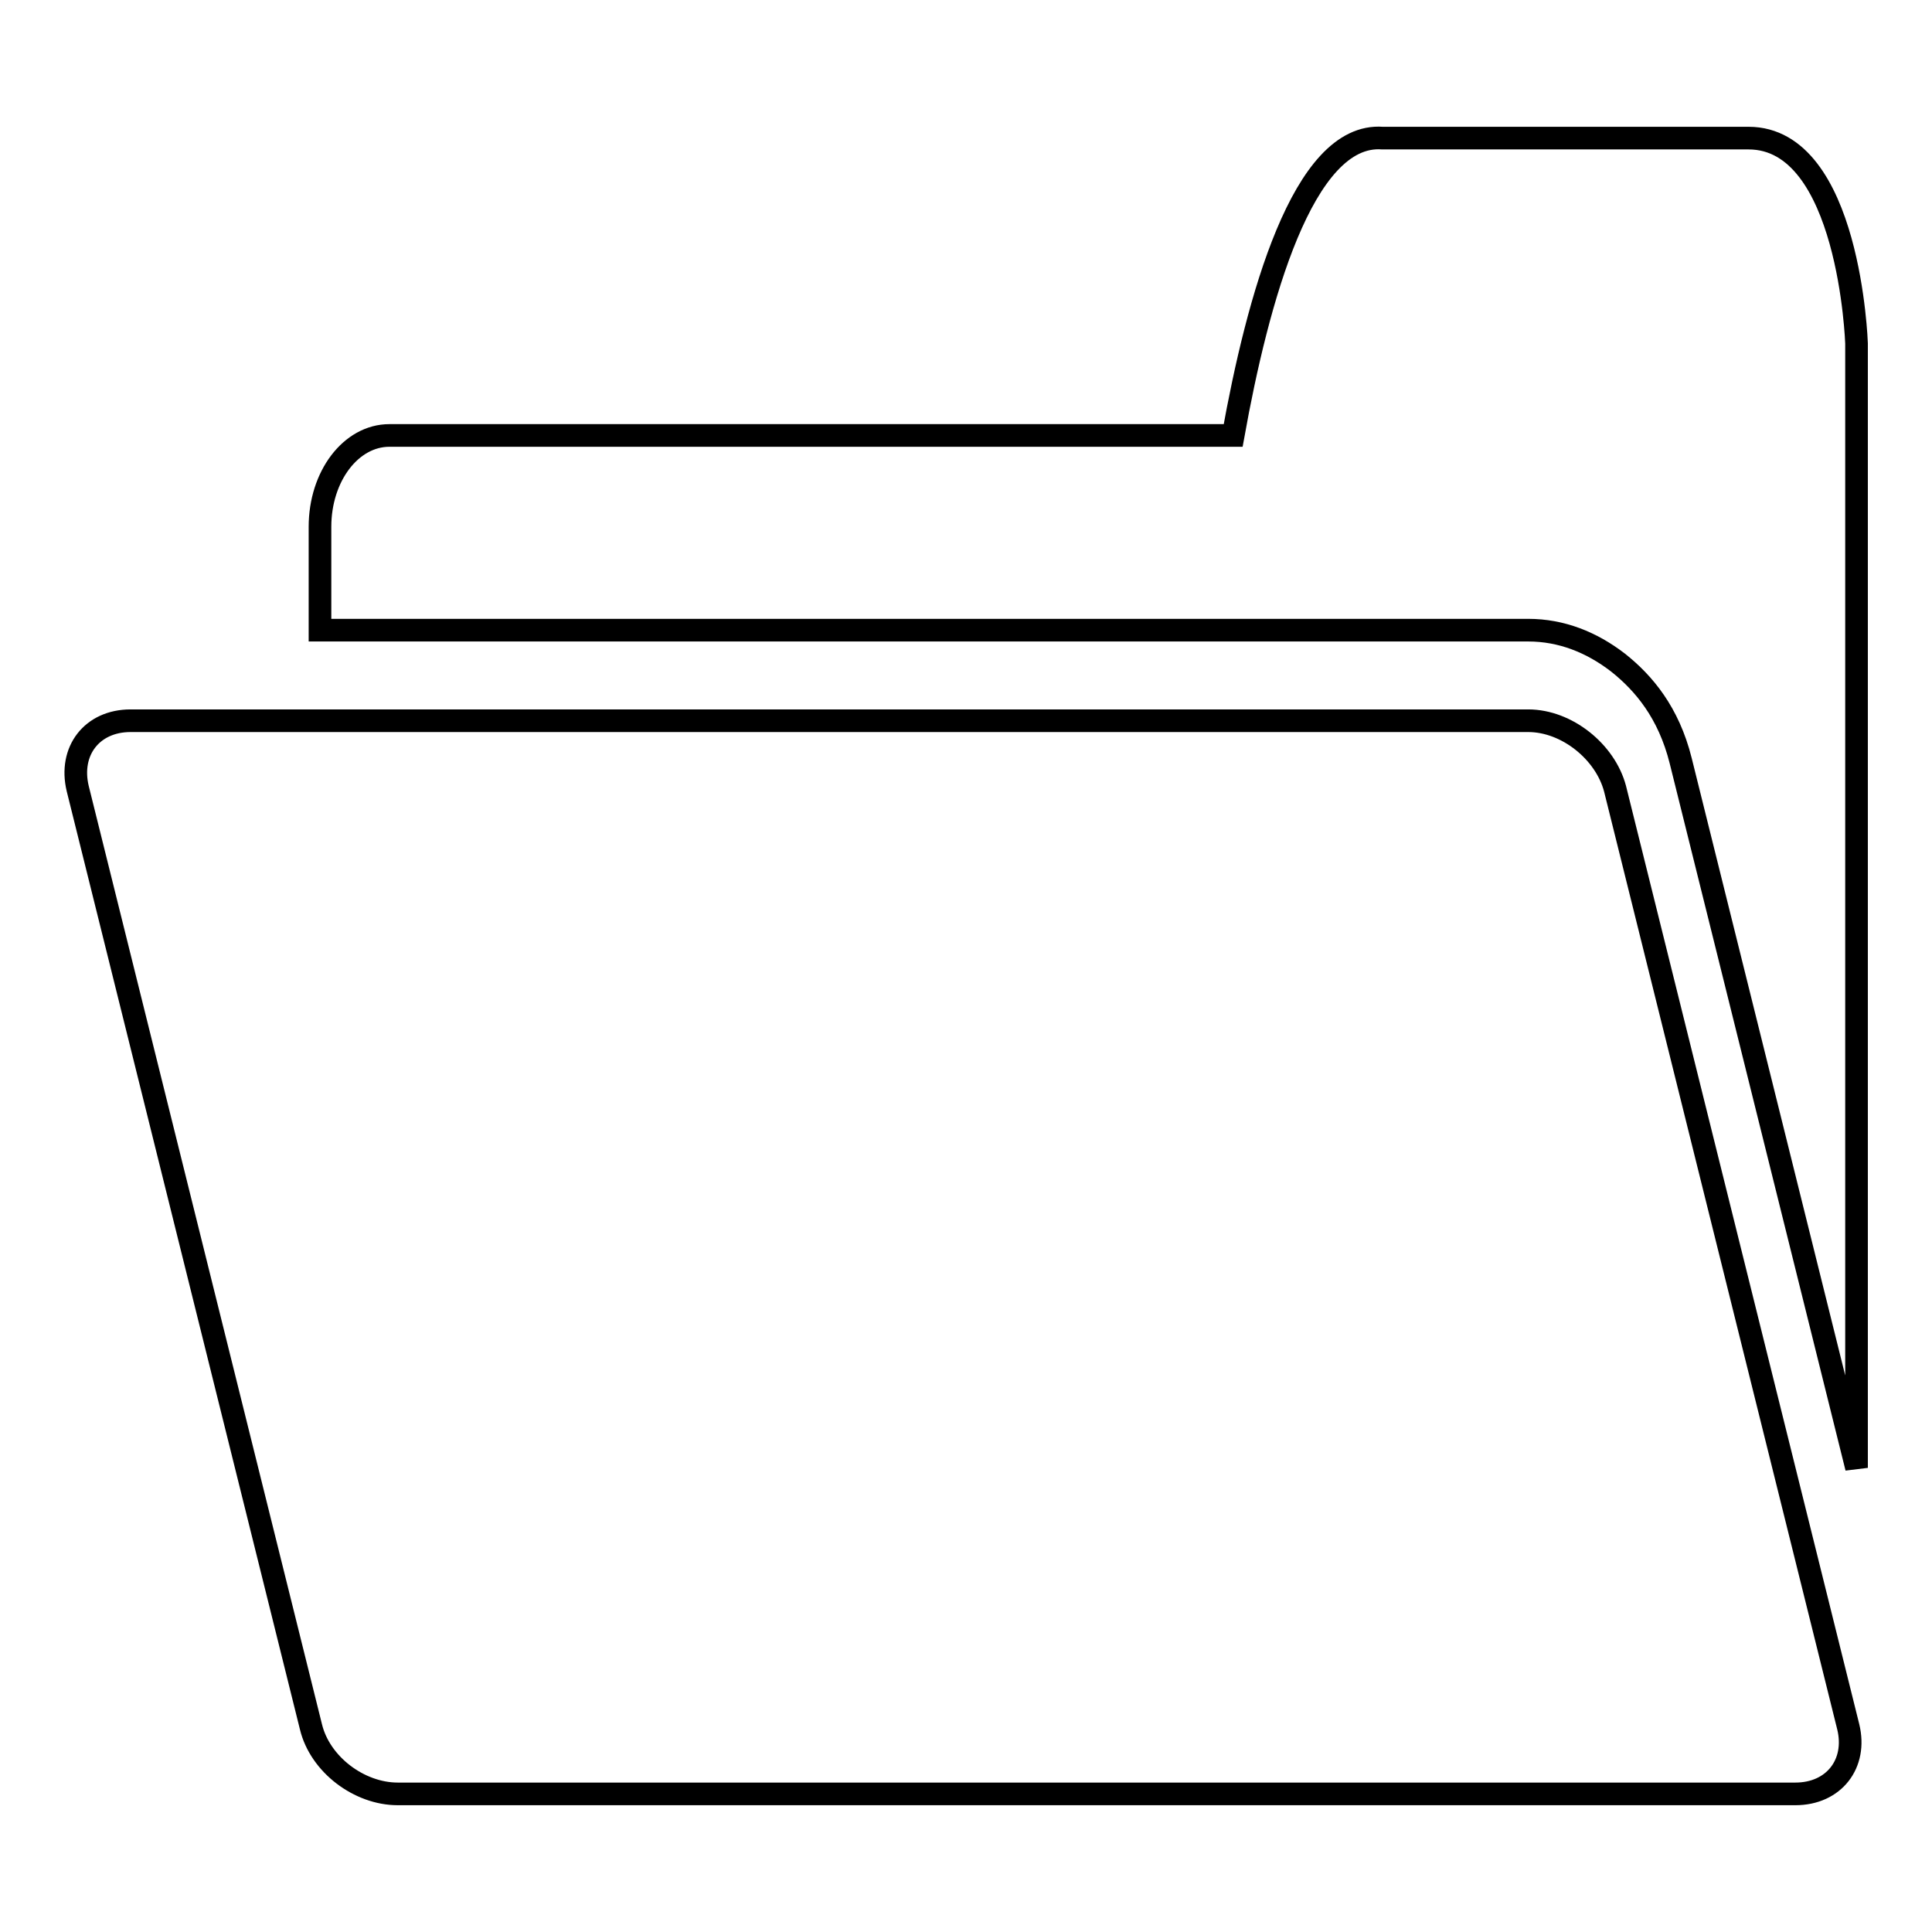 <?xml version="1.0" encoding="utf-8"?>
<!-- Svg Vector Icons : http://www.onlinewebfonts.com/icon -->
<!DOCTYPE svg PUBLIC "-//W3C//DTD SVG 1.1//EN" "http://www.w3.org/Graphics/SVG/1.1/DTD/svg11.dtd">
<svg version="1.1" xmlns="http://www.w3.org/2000/svg" xmlns:xlink="http://www.w3.org/1999/xlink" x="0px" y="0px" viewBox="0 0 256 256" enable-background="new 0 0 256 256" xml:space="preserve">
<g><g><path stroke-width="3" fill-opacity="0" stroke="#000000"  d="M202.5,95.5H17.3c-5.1,0-8.2,4-7,9l30.9,124.3c1.2,5,6.4,8.9,11.5,8.9h185.2c5.1,0,8.2-4,7-8.9l-30.9-124.3C212.7,99.6,207.6,95.5,202.5,95.5z"/><path stroke-width="3" fill-opacity="0" stroke="#000000"  d="M214.4,87.8c3.4,2.7,6.7,6.6,8.3,13l23.3,93.7v-149c0,0-0.9-27.2-14.3-27.2h-48.5c-10.6-0.8-16.6,21.6-19.8,39.4H51.6c-5.1,0-9.2,5.4-9.2,12.1v13.7h160.1C206.9,83.5,210.9,85.1,214.4,87.8z"/></g></g>
</svg>